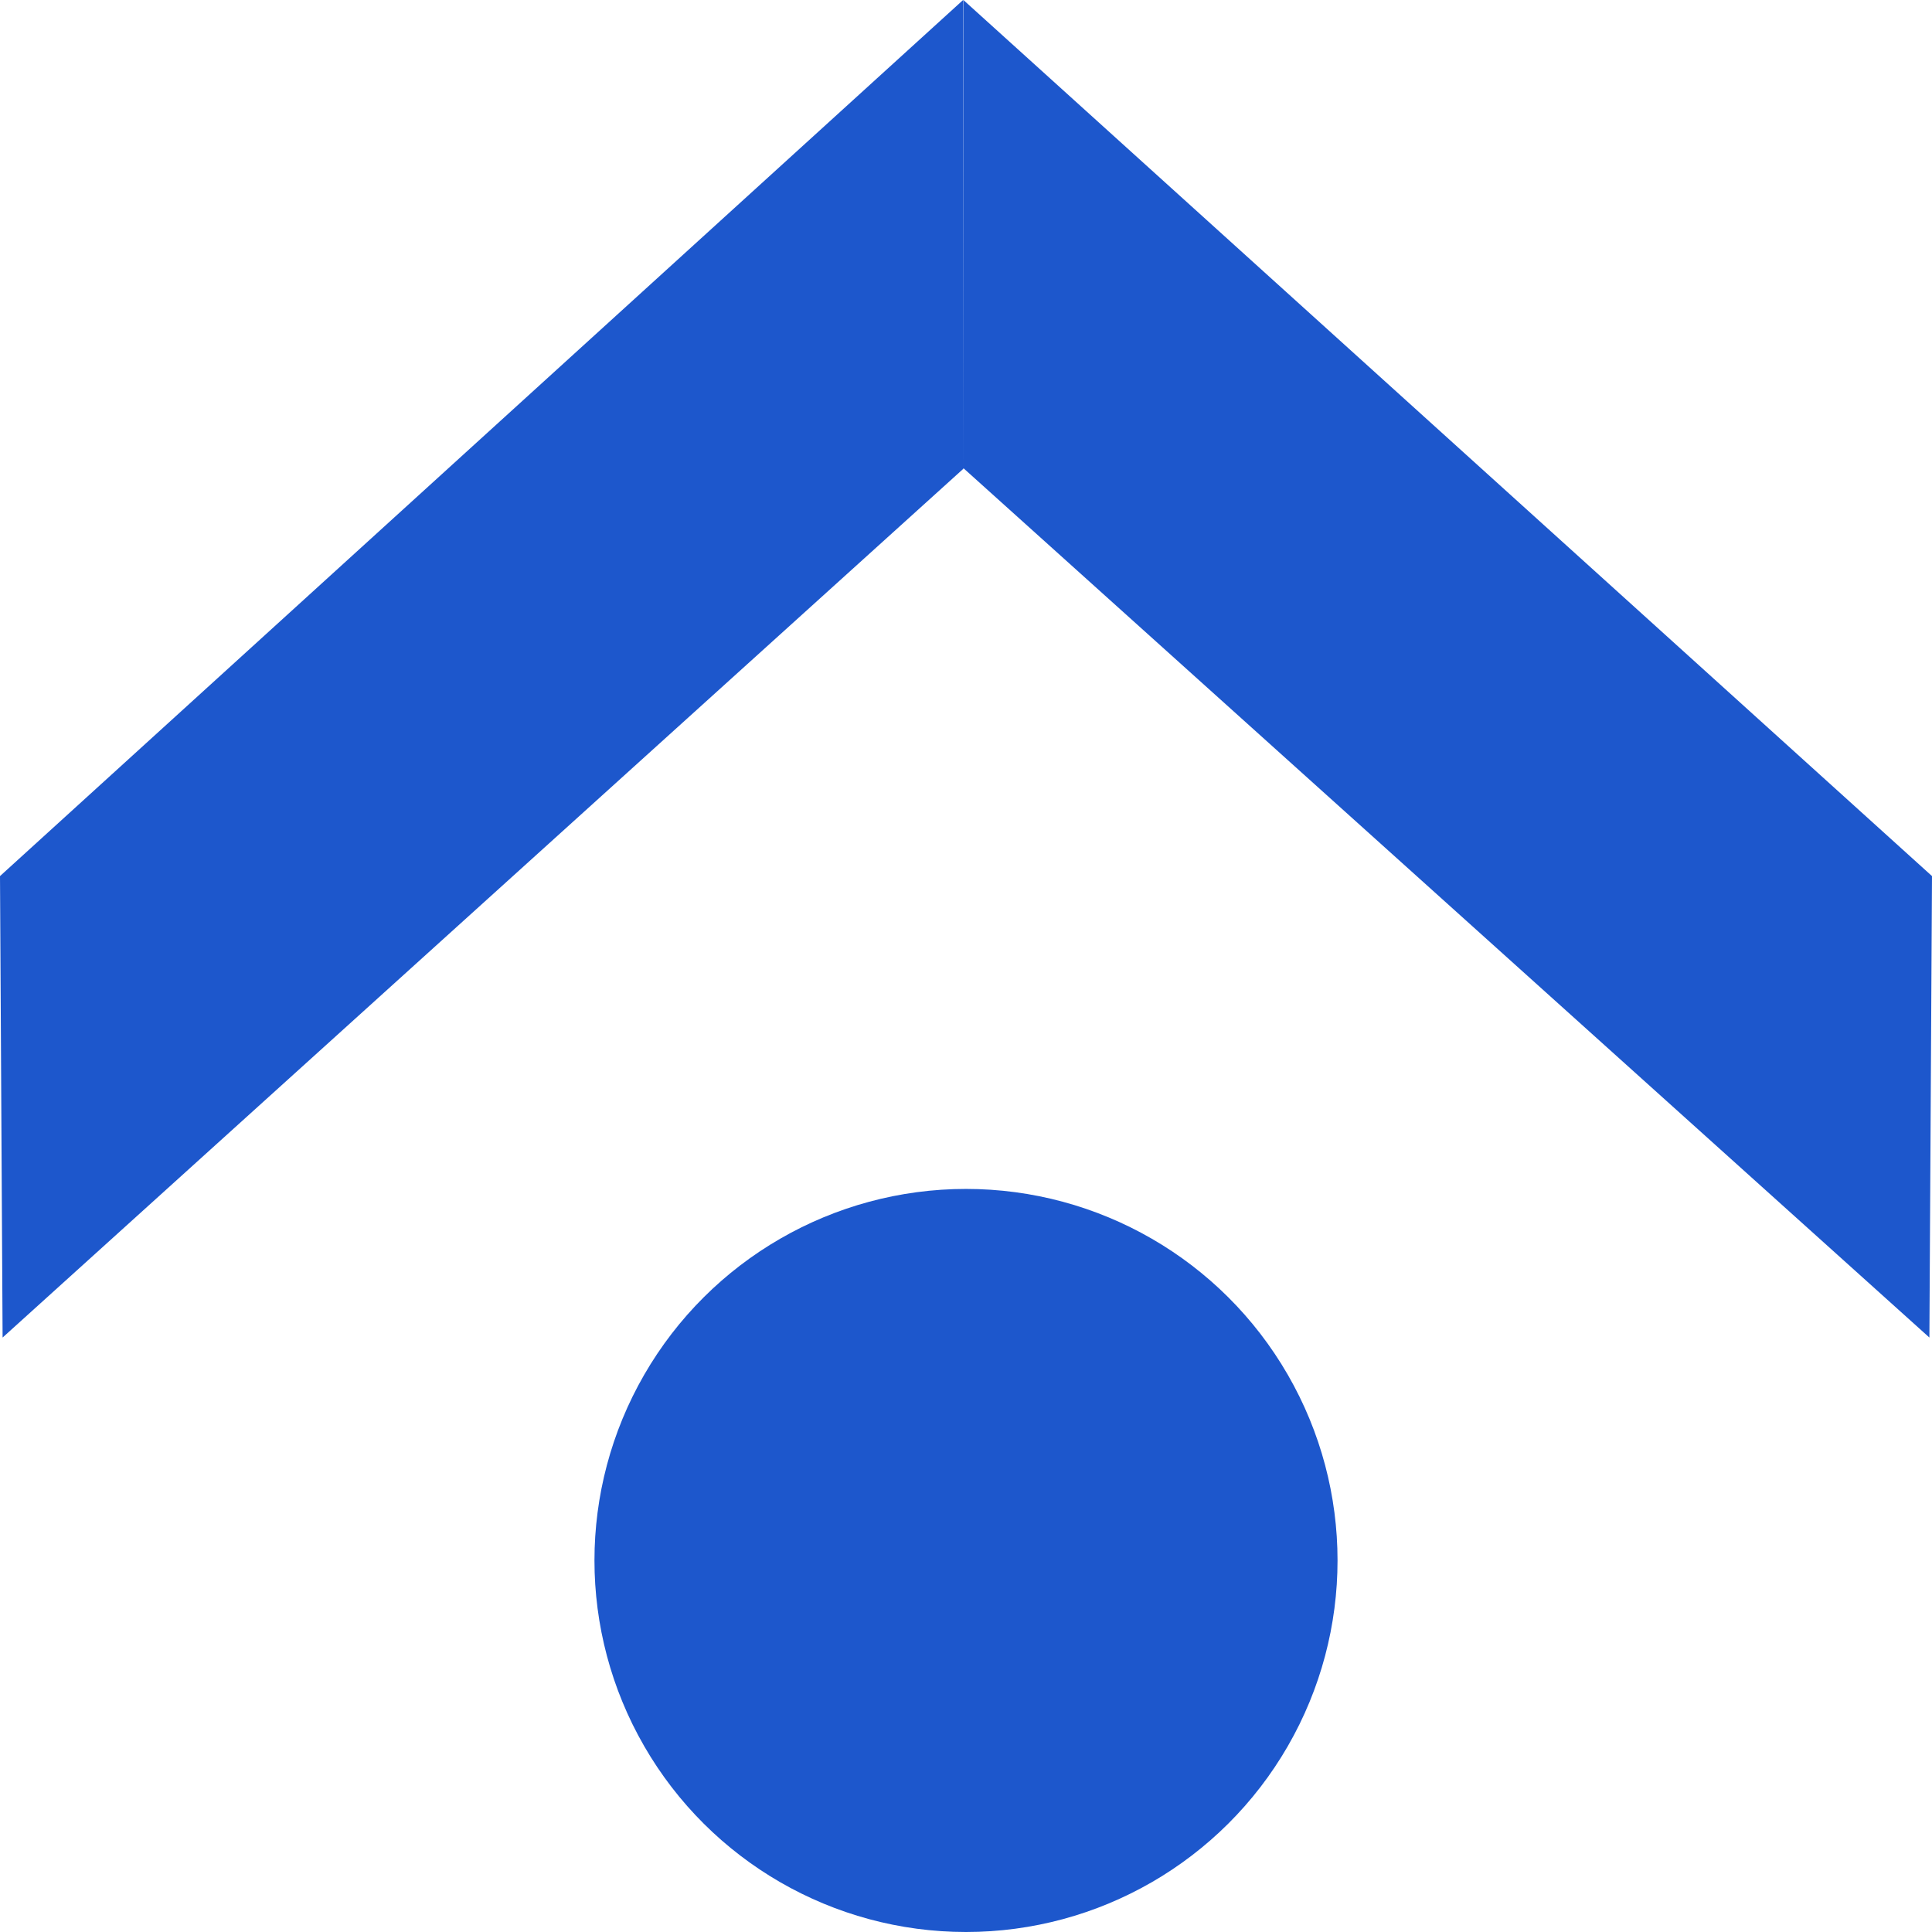 <svg xmlns="http://www.w3.org/2000/svg" width="26" height="26" viewBox="0 0 26 26">
  <g id="pagetop" transform="translate(-5288.379 -4590.378) rotate(-90)">
    <path id="合体_1" data-name="合体 1" d="M0,25.965l11.7-13H18L6.21,26Zm11.692-13L0,.035,6.21,0,18,12.961Z" transform="translate(-4608.378 5288.379)" fill="#1d57cc"/>
    <circle id="楕円形_380" data-name="楕円形 380" cx="5" cy="5" r="5" transform="translate(-4616.378 5296.379)" fill="#1d57cc"/>
  </g>
</svg>
